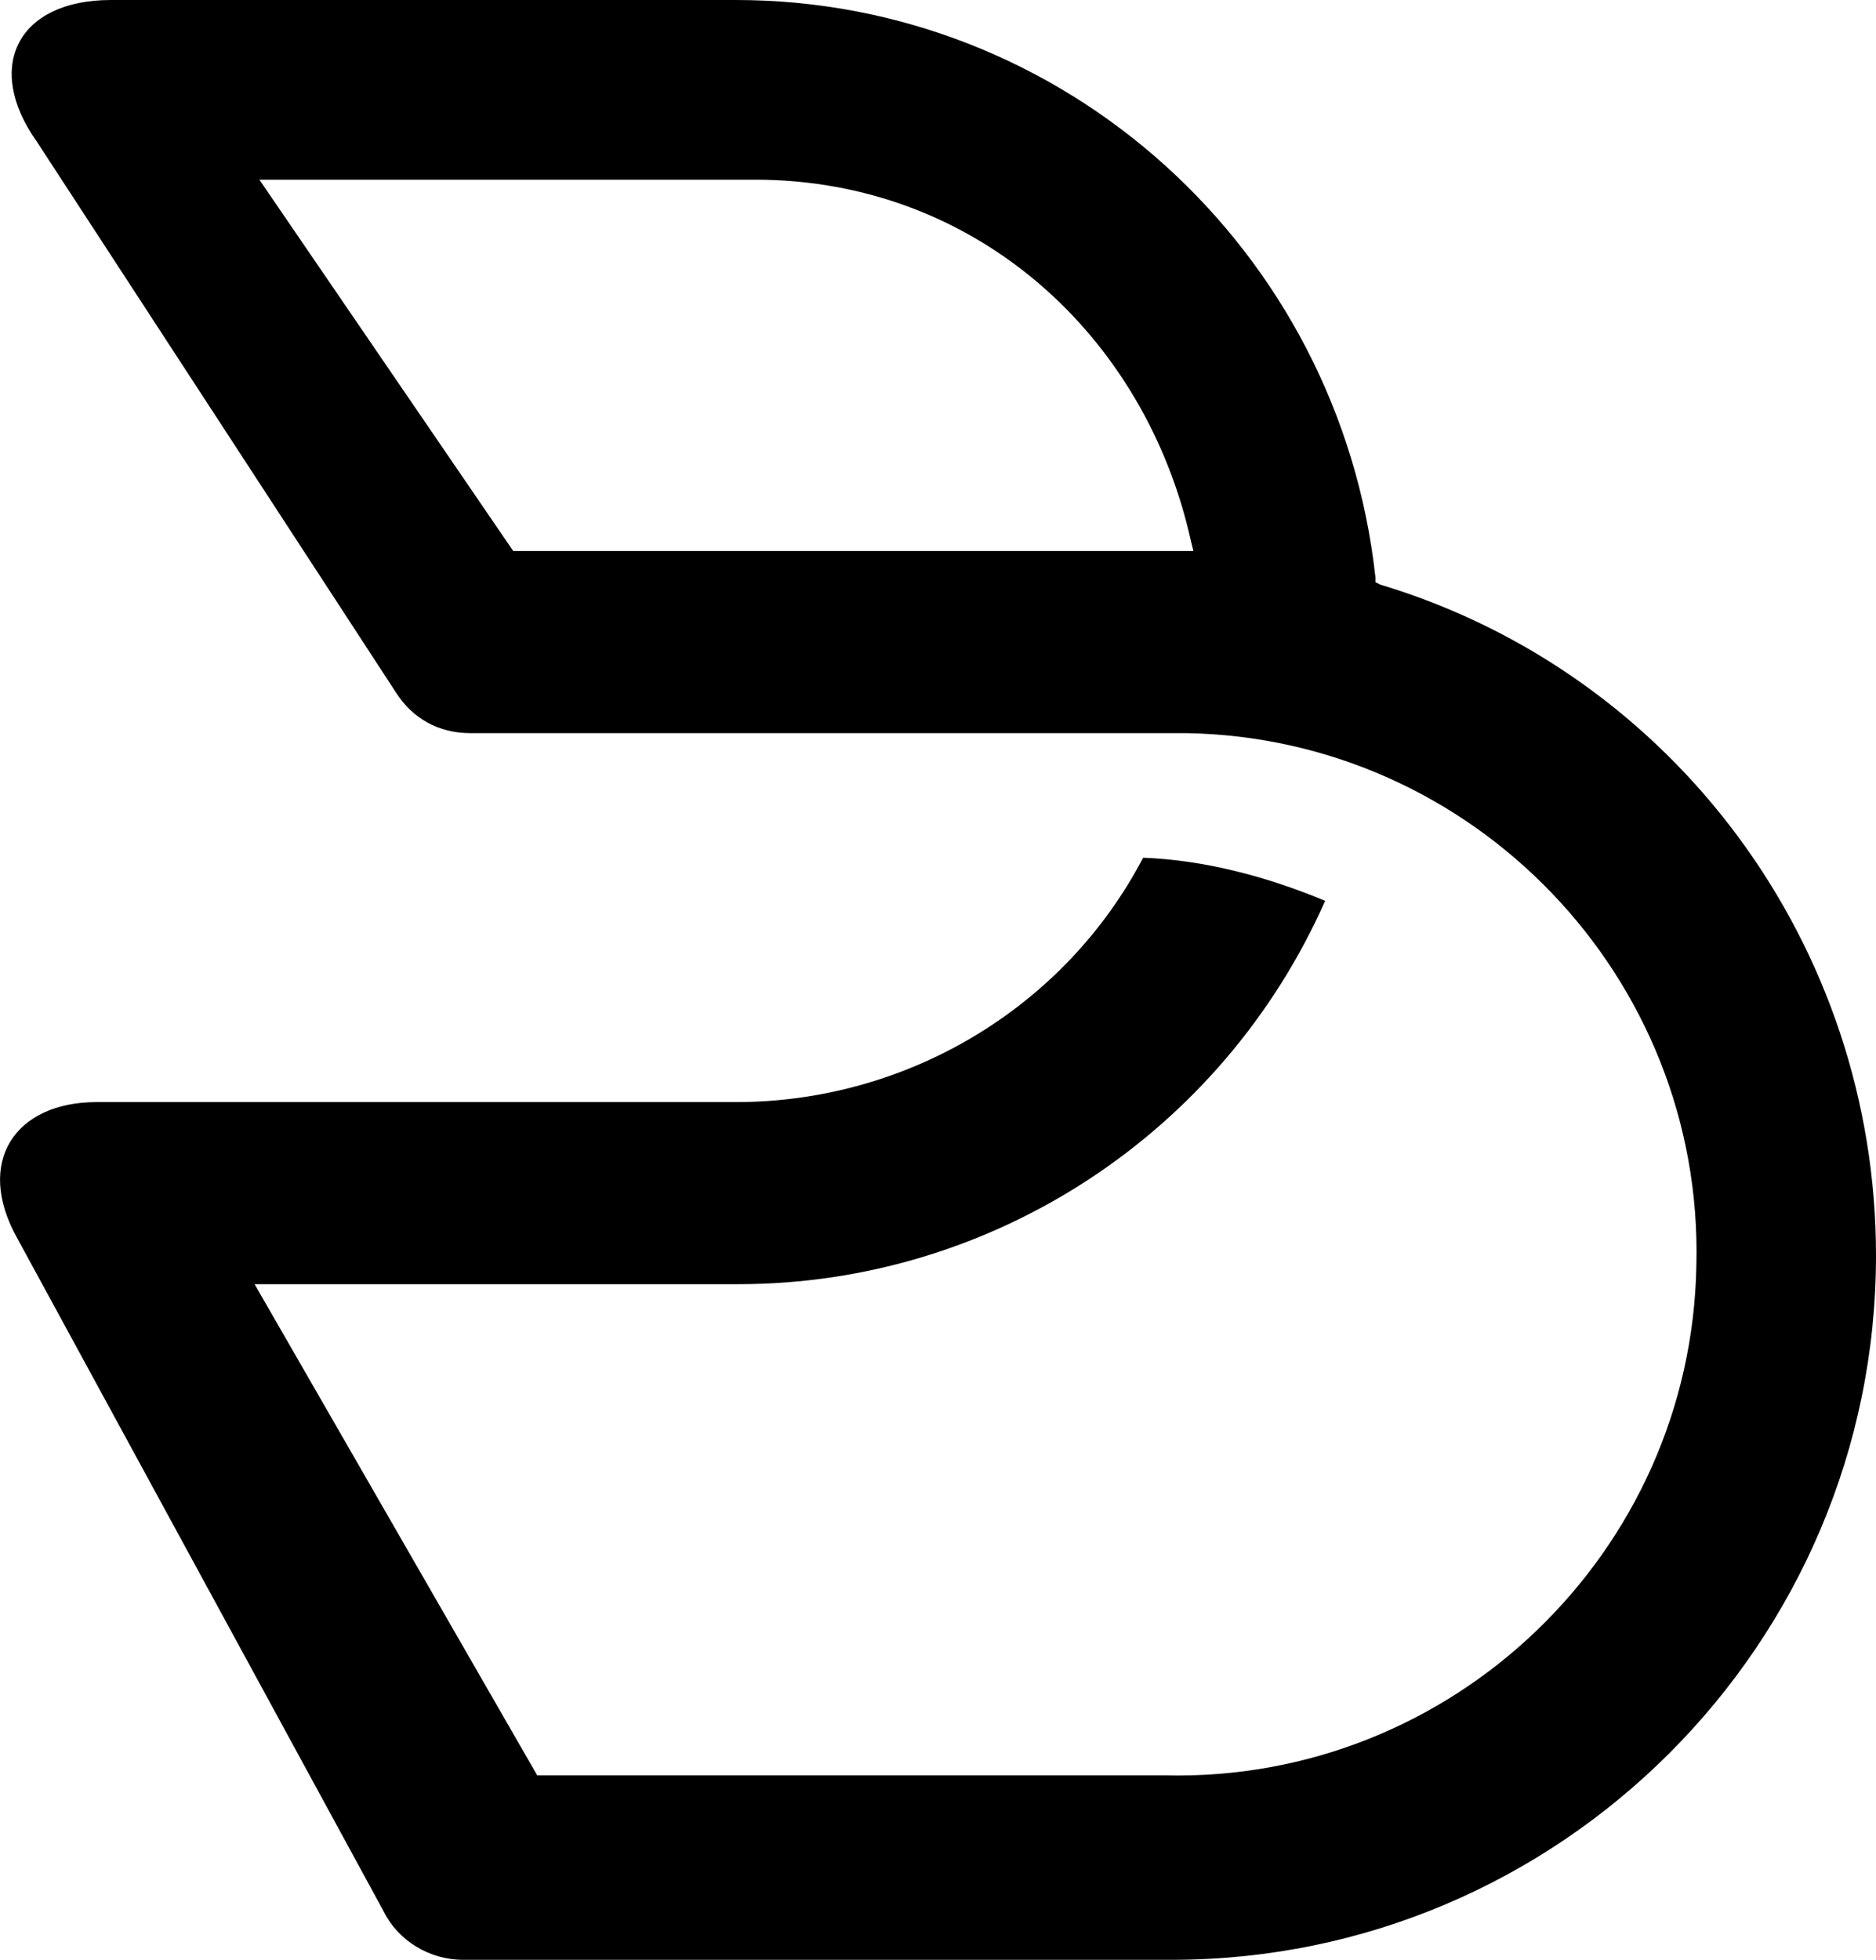 <?xml version="1.0" encoding="UTF-8"?>
<svg id="logo_dare01" data-name="logo dare01" xmlns="http://www.w3.org/2000/svg" viewBox="0 0 78.33 81.8">
    <defs>
        <style>
            .cls-1 {
            fill: #000;
            fill-rule: evenodd;
            }
        </style>
    </defs>
    <path class="cls-1"
          d="M57.63,24.4l-.2-.1v-.2C55.93,10.4,44.43,0,30.73,0H4.63C.73,0-.67,2.8,1.53,5.9l15,23c.7,1.1,1.8,1.7,3.1,1.7h29.9c12,.2,21.6,10.2,21.3,22.2-.2,12-10.2,21.6-22.2,21.3h-26.2l-11.8-20.5h20.2c10.6,0,20.2-6.3,24.5-16-2.4-1-5-1.7-7.6-1.8-3.3,6.3-9.9,10.2-17,10.2H4.03c-3.4,0-5.1,2.5-3.3,5.7l15.3,28.1c.6,1.2,1.9,2,3.3,2h29.6c16.2,0,29.4-13.2,29.4-29.4,0-12.9-8.4-24.3-20.7-28ZM48.63,23h-27.2L10.83,7.5h20.7c9.2,0,16.3,6.5,18.2,15.1l.1.4h-1.2Z"/>
</svg>